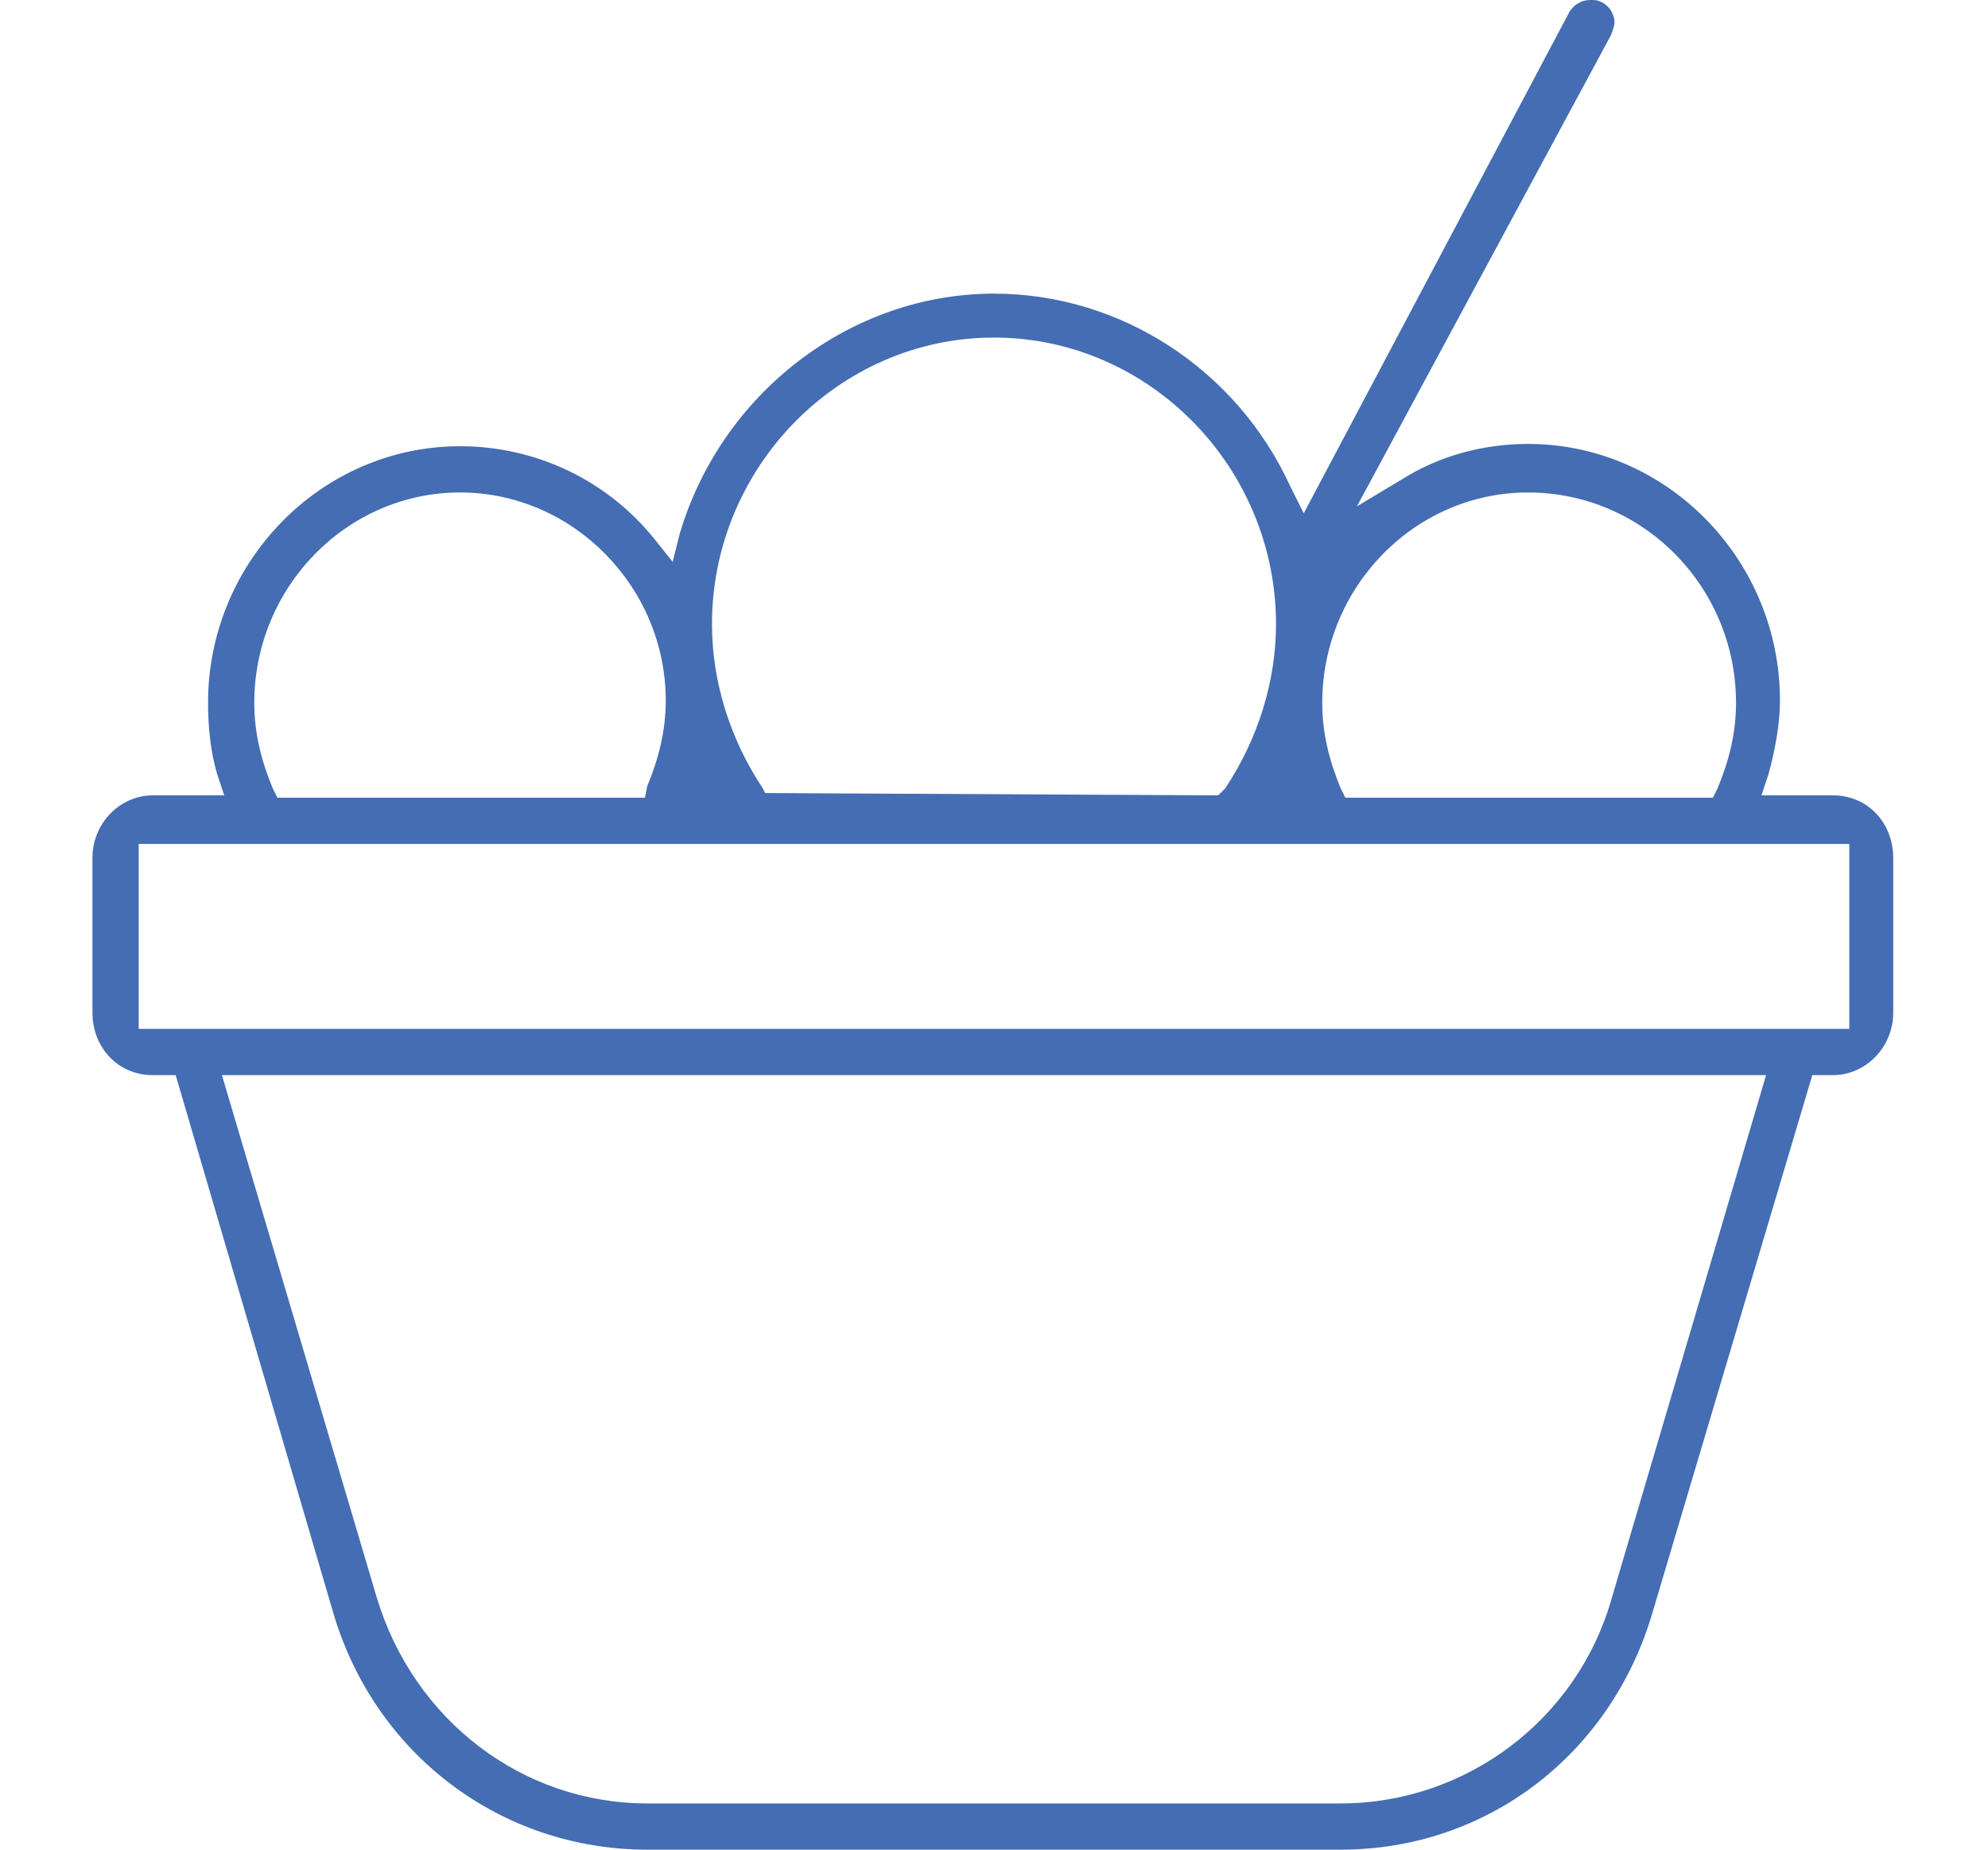 <?xml version="1.0" encoding="utf-8"?>
<!-- Generator: Adobe Illustrator 21.1.0, SVG Export Plug-In . SVG Version: 6.00 Build 0)  -->
<svg version="1.1" id="Layer_1" xmlns="http://www.w3.org/2000/svg" xmlns:xlink="http://www.w3.org/1999/xlink" x="0px" y="0px"
	 width="86px" height="80px" viewBox="0 0 86 80" enable-background="new 0 0 86 80" xml:space="preserve">
<path fill="#446db3" d="M28,80c-6.3,0-11.8-4.1-13.6-10.3L7.6,46.5H6.6c-1.5,0-2.6-1.2-2.6-2.7v-6.7c0-1.5,1.2-2.7,2.6-2.7h3.1
	l-0.3-0.9C9.1,32.5,9,31.4,9,30.4c0-6.1,4.9-11.1,10.9-11.1c3.2,0,6.3,1.4,8.4,4l0.8,1l0.3-1.2c1.8-6.1,7.4-10.4,13.6-10.4
	c5.5,0,10.5,3.3,12.8,8.3l0.6,1.2L67.9,0.5C68.1,0.2,68.4,0,68.8,0c0.2,0,0.3,0,0.5,0.1c0.2,0.1,0.4,0.3,0.5,0.6
	c0.1,0.3,0,0.5-0.1,0.8L58.7,21.9l2-1.2c1.6-1,3.5-1.5,5.4-1.5c6,0,10.9,5,10.9,11.1c0,1-0.2,2.1-0.5,3.2l-0.3,0.9h3.1
	c1.5,0,2.6,1.2,2.6,2.7v6.7c0,1.5-1.2,2.7-2.6,2.7h-0.9l-6.9,23.2C69.7,75.9,64.3,80,58,80H28z M16.3,69.1C17.9,74.4,22.6,78,28,78
	H58c5.4,0,10.2-3.6,11.7-8.8l6.7-22.7H9.6L16.3,69.1z M80,44.5v-8l-74,0v8l71.6,0L80,44.5z M66.1,21.3c-4.9,0-8.9,4.1-8.9,9.1
	c0,1.3,0.3,2.5,0.8,3.7l0.2,0.4h15.9l0.2-0.4c0.5-1.2,0.8-2.4,0.8-3.7C75.1,25.4,71.1,21.3,66.1,21.3z M43,14.6
	c-6.7,0-12.2,5.6-12.2,12.4c0,2.5,0.8,5,2.2,7.1l0.1,0.2l19.6,0.1l0.3-0.3c1.4-2.1,2.2-4.6,2.2-7.1C55.2,20.2,49.7,14.6,43,14.6z
	 M19.9,21.3c-4.9,0-8.9,4.1-8.9,9.1c0,1.3,0.3,2.5,0.8,3.7l0.2,0.4h15.9L28,34c0.5-1.2,0.8-2.4,0.8-3.7
	C28.8,25.4,24.8,21.3,19.9,21.3z"/>
</svg>
